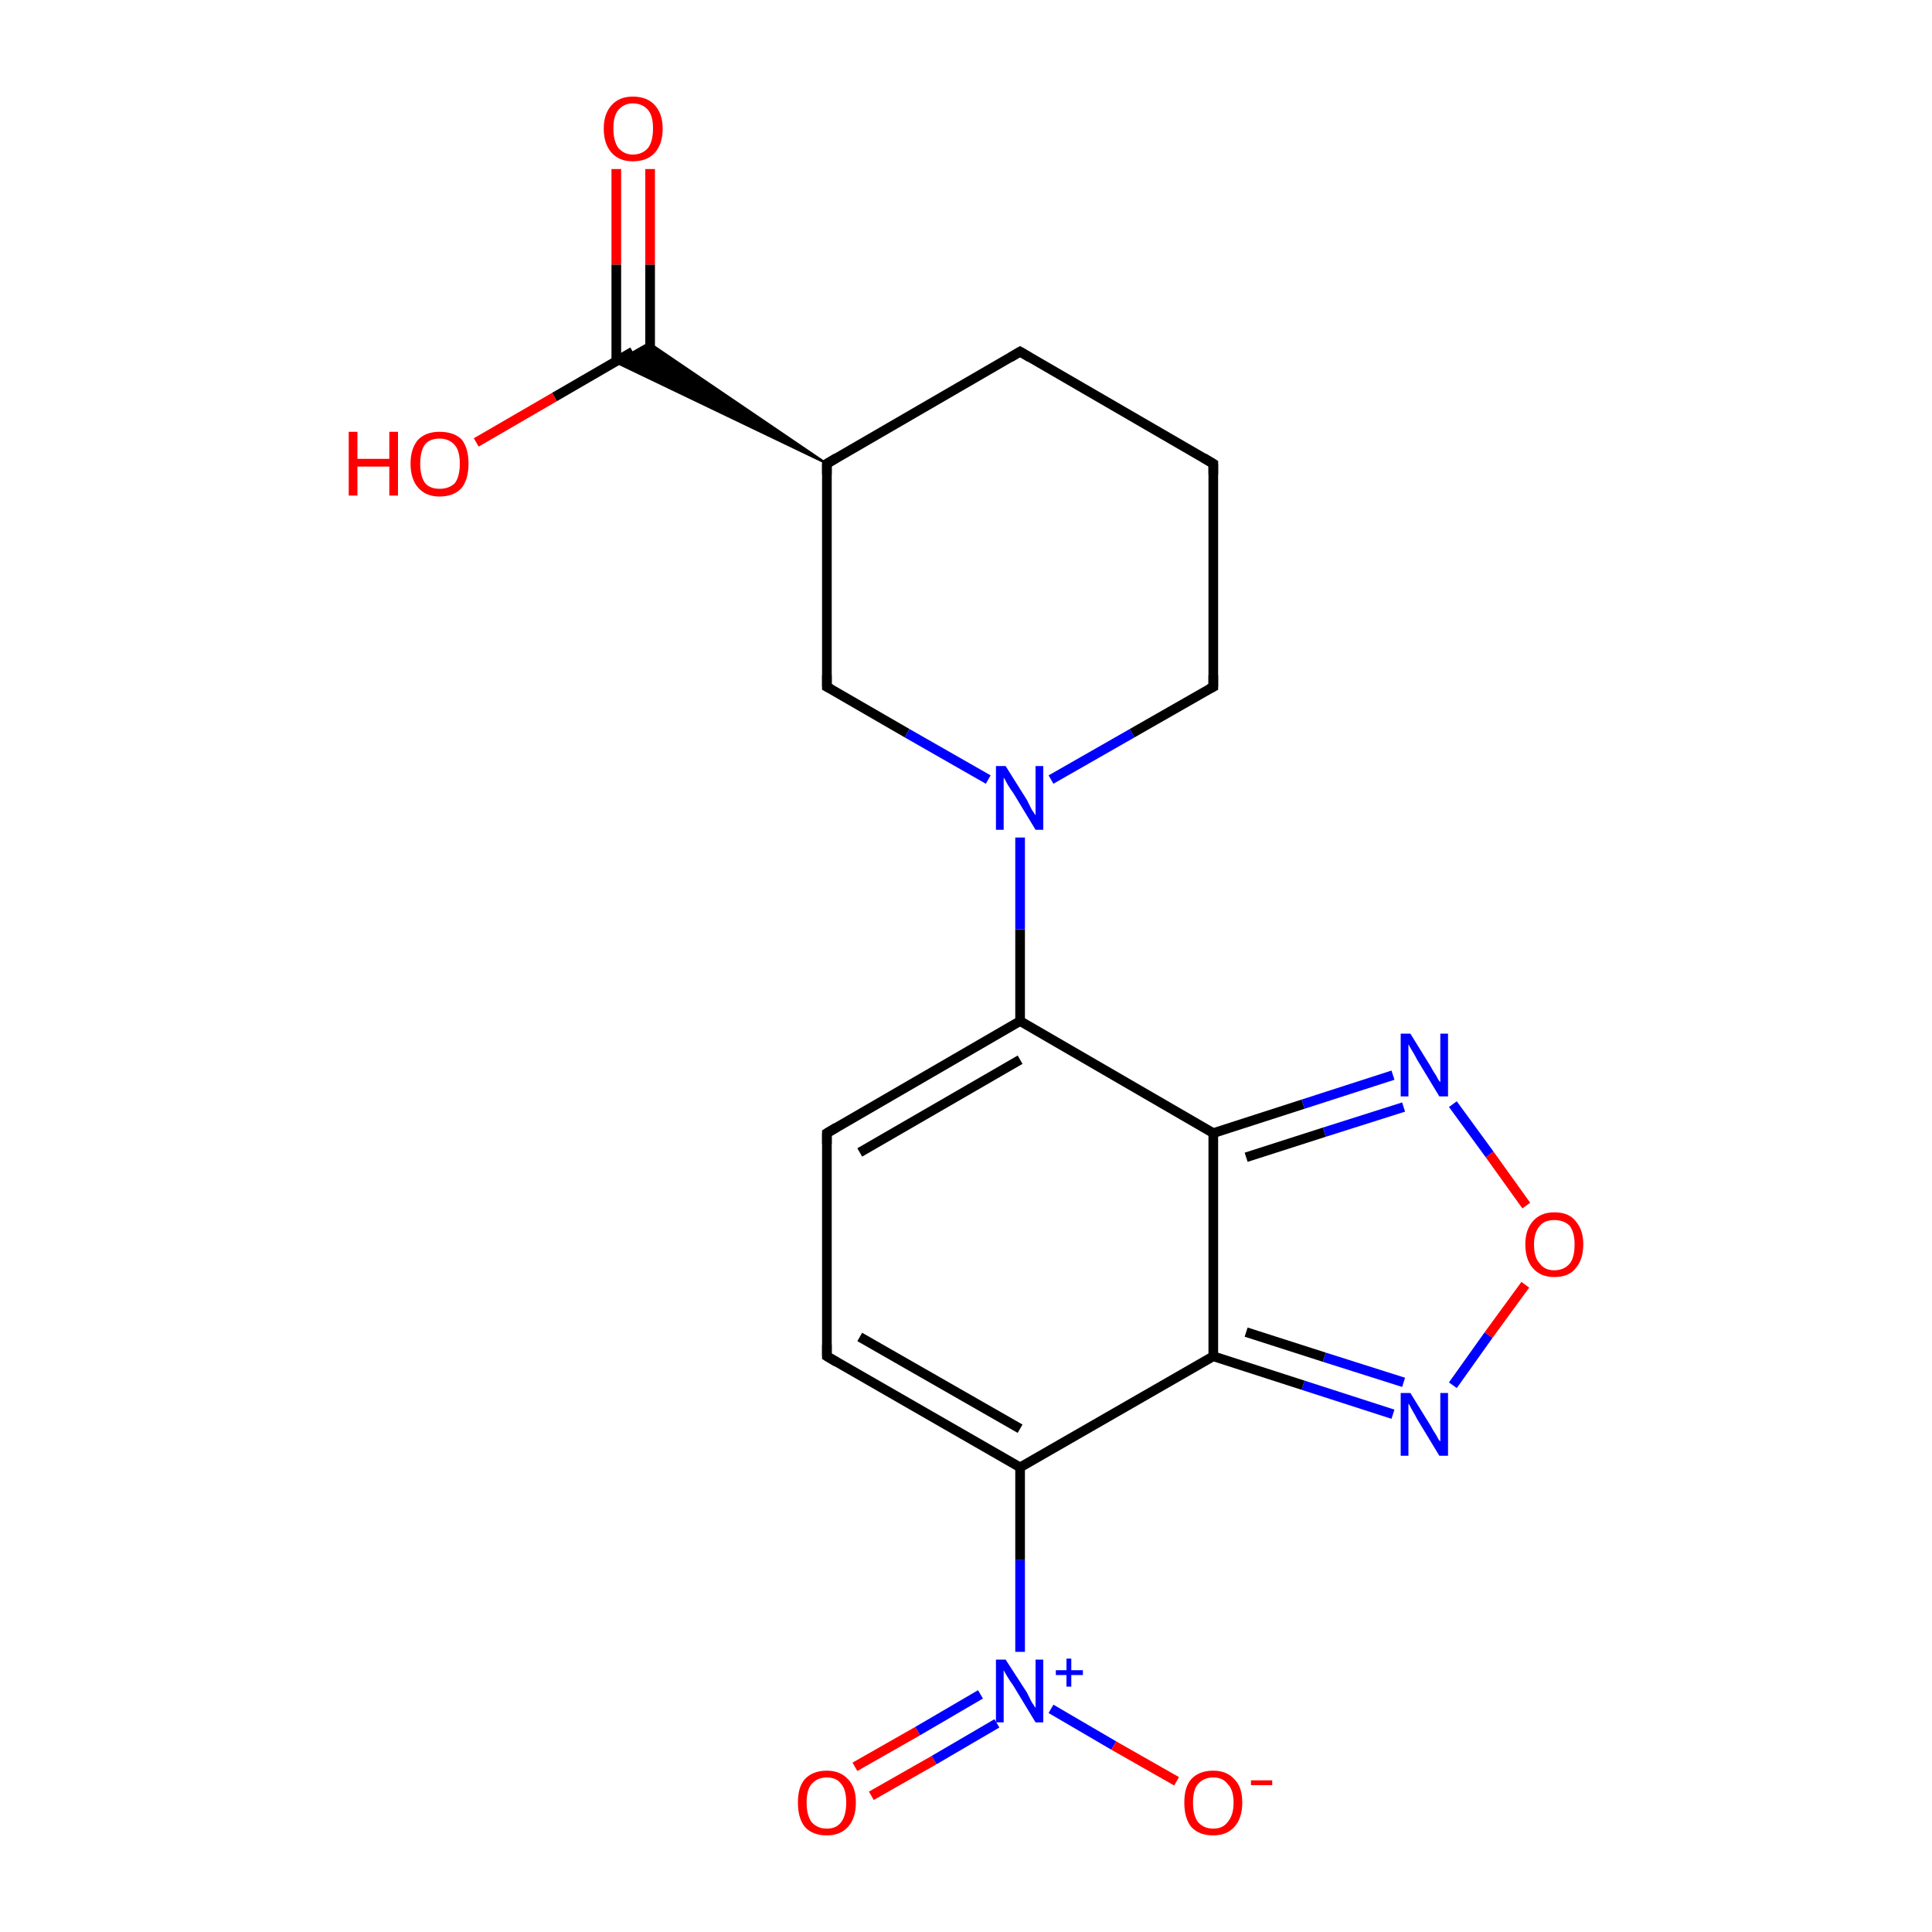 <?xml version='1.0' encoding='iso-8859-1'?>
<svg version='1.1' baseProfile='full'
              xmlns='http://www.w3.org/2000/svg'
                      xmlns:rdkit='http://www.rdkit.org/xml'
                      xmlns:xlink='http://www.w3.org/1999/xlink'
                  xml:space='preserve'
width='200px' height='200px' viewBox='0 0 200 200'>
<!-- END OF HEADER -->
<rect style='opacity:1.0;fill:#FFFFFF;stroke:none' width='200.0' height='200.0' x='0.0' y='0.0'> </rect>
<path class='bond-0 atom-20 atom-10' d='M 88.5,182.9 L 95.0,179.2' style='fill:none;fill-rule:evenodd;stroke:#FF0000;stroke-width:1.0px;stroke-linecap:butt;stroke-linejoin:miter;stroke-opacity:1' />
<path class='bond-0 atom-20 atom-10' d='M 95.0,179.2 L 101.5,175.4' style='fill:none;fill-rule:evenodd;stroke:#0000FF;stroke-width:1.0px;stroke-linecap:butt;stroke-linejoin:miter;stroke-opacity:1' />
<path class='bond-0 atom-20 atom-10' d='M 90.2,185.9 L 96.7,182.2' style='fill:none;fill-rule:evenodd;stroke:#FF0000;stroke-width:1.0px;stroke-linecap:butt;stroke-linejoin:miter;stroke-opacity:1' />
<path class='bond-0 atom-20 atom-10' d='M 96.7,182.2 L 103.2,178.4' style='fill:none;fill-rule:evenodd;stroke:#0000FF;stroke-width:1.0px;stroke-linecap:butt;stroke-linejoin:miter;stroke-opacity:1' />
<path class='bond-1 atom-10 atom-14' d='M 108.8,176.9 L 115.3,180.7' style='fill:none;fill-rule:evenodd;stroke:#0000FF;stroke-width:1.0px;stroke-linecap:butt;stroke-linejoin:miter;stroke-opacity:1' />
<path class='bond-1 atom-10 atom-14' d='M 115.3,180.7 L 121.8,184.4' style='fill:none;fill-rule:evenodd;stroke:#FF0000;stroke-width:1.0px;stroke-linecap:butt;stroke-linejoin:miter;stroke-opacity:1' />
<path class='bond-2 atom-10 atom-6' d='M 105.6,171.0 L 105.6,161.5' style='fill:none;fill-rule:evenodd;stroke:#0000FF;stroke-width:1.0px;stroke-linecap:butt;stroke-linejoin:miter;stroke-opacity:1' />
<path class='bond-2 atom-10 atom-6' d='M 105.6,161.5 L 105.6,151.9' style='fill:none;fill-rule:evenodd;stroke:#000000;stroke-width:1.0px;stroke-linecap:butt;stroke-linejoin:miter;stroke-opacity:1' />
<path class='bond-3 atom-5 atom-6' d='M 85.6,140.4 L 105.6,151.9' style='fill:none;fill-rule:evenodd;stroke:#000000;stroke-width:1.0px;stroke-linecap:butt;stroke-linejoin:miter;stroke-opacity:1' />
<path class='bond-3 atom-5 atom-6' d='M 89.0,138.4 L 105.6,147.9' style='fill:none;fill-rule:evenodd;stroke:#000000;stroke-width:1.0px;stroke-linecap:butt;stroke-linejoin:miter;stroke-opacity:1' />
<path class='bond-4 atom-5 atom-4' d='M 85.6,140.4 L 85.6,117.3' style='fill:none;fill-rule:evenodd;stroke:#000000;stroke-width:1.0px;stroke-linecap:butt;stroke-linejoin:miter;stroke-opacity:1' />
<path class='bond-5 atom-6 atom-7' d='M 105.6,151.9 L 125.6,140.4' style='fill:none;fill-rule:evenodd;stroke:#000000;stroke-width:1.0px;stroke-linecap:butt;stroke-linejoin:miter;stroke-opacity:1' />
<path class='bond-6 atom-4 atom-2' d='M 85.6,117.3 L 105.6,105.7' style='fill:none;fill-rule:evenodd;stroke:#000000;stroke-width:1.0px;stroke-linecap:butt;stroke-linejoin:miter;stroke-opacity:1' />
<path class='bond-6 atom-4 atom-2' d='M 89.0,119.3 L 105.6,109.7' style='fill:none;fill-rule:evenodd;stroke:#000000;stroke-width:1.0px;stroke-linecap:butt;stroke-linejoin:miter;stroke-opacity:1' />
<path class='bond-7 atom-7 atom-16' d='M 125.6,140.4 L 134.9,143.4' style='fill:none;fill-rule:evenodd;stroke:#000000;stroke-width:1.0px;stroke-linecap:butt;stroke-linejoin:miter;stroke-opacity:1' />
<path class='bond-7 atom-7 atom-16' d='M 134.9,143.4 L 144.2,146.4' style='fill:none;fill-rule:evenodd;stroke:#0000FF;stroke-width:1.0px;stroke-linecap:butt;stroke-linejoin:miter;stroke-opacity:1' />
<path class='bond-7 atom-7 atom-16' d='M 129.0,137.9 L 137.1,140.5' style='fill:none;fill-rule:evenodd;stroke:#000000;stroke-width:1.0px;stroke-linecap:butt;stroke-linejoin:miter;stroke-opacity:1' />
<path class='bond-7 atom-7 atom-16' d='M 137.1,140.5 L 145.3,143.1' style='fill:none;fill-rule:evenodd;stroke:#0000FF;stroke-width:1.0px;stroke-linecap:butt;stroke-linejoin:miter;stroke-opacity:1' />
<path class='bond-8 atom-7 atom-3' d='M 125.6,140.4 L 125.6,117.3' style='fill:none;fill-rule:evenodd;stroke:#000000;stroke-width:1.0px;stroke-linecap:butt;stroke-linejoin:miter;stroke-opacity:1' />
<path class='bond-9 atom-17 atom-8' d='M 67.3,17.5 L 67.3,27.4' style='fill:none;fill-rule:evenodd;stroke:#FF0000;stroke-width:1.0px;stroke-linecap:butt;stroke-linejoin:miter;stroke-opacity:1' />
<path class='bond-9 atom-17 atom-8' d='M 67.3,27.4 L 67.3,37.4' style='fill:none;fill-rule:evenodd;stroke:#000000;stroke-width:1.0px;stroke-linecap:butt;stroke-linejoin:miter;stroke-opacity:1' />
<path class='bond-9 atom-17 atom-8' d='M 63.8,17.5 L 63.8,27.4' style='fill:none;fill-rule:evenodd;stroke:#FF0000;stroke-width:1.0px;stroke-linecap:butt;stroke-linejoin:miter;stroke-opacity:1' />
<path class='bond-9 atom-17 atom-8' d='M 63.8,27.4 L 63.8,37.4' style='fill:none;fill-rule:evenodd;stroke:#000000;stroke-width:1.0px;stroke-linecap:butt;stroke-linejoin:miter;stroke-opacity:1' />
<path class='bond-10 atom-2 atom-3' d='M 105.6,105.7 L 125.6,117.3' style='fill:none;fill-rule:evenodd;stroke:#000000;stroke-width:1.0px;stroke-linecap:butt;stroke-linejoin:miter;stroke-opacity:1' />
<path class='bond-11 atom-2 atom-9' d='M 105.6,105.7 L 105.6,96.2' style='fill:none;fill-rule:evenodd;stroke:#000000;stroke-width:1.0px;stroke-linecap:butt;stroke-linejoin:miter;stroke-opacity:1' />
<path class='bond-11 atom-2 atom-9' d='M 105.6,96.2 L 105.6,86.7' style='fill:none;fill-rule:evenodd;stroke:#0000FF;stroke-width:1.0px;stroke-linecap:butt;stroke-linejoin:miter;stroke-opacity:1' />
<path class='bond-12 atom-1 atom-9' d='M 85.6,71.1 L 93.9,75.9' style='fill:none;fill-rule:evenodd;stroke:#000000;stroke-width:1.0px;stroke-linecap:butt;stroke-linejoin:miter;stroke-opacity:1' />
<path class='bond-12 atom-1 atom-9' d='M 93.9,75.9 L 102.3,80.7' style='fill:none;fill-rule:evenodd;stroke:#0000FF;stroke-width:1.0px;stroke-linecap:butt;stroke-linejoin:miter;stroke-opacity:1' />
<path class='bond-13 atom-1 atom-13' d='M 85.6,71.1 L 85.6,48.0' style='fill:none;fill-rule:evenodd;stroke:#000000;stroke-width:1.0px;stroke-linecap:butt;stroke-linejoin:miter;stroke-opacity:1' />
<path class='bond-14 atom-8 atom-18' d='M 65.5,36.4 L 57.4,41.1' style='fill:none;fill-rule:evenodd;stroke:#000000;stroke-width:1.0px;stroke-linecap:butt;stroke-linejoin:miter;stroke-opacity:1' />
<path class='bond-14 atom-8 atom-18' d='M 57.4,41.1 L 49.3,45.8' style='fill:none;fill-rule:evenodd;stroke:#FF0000;stroke-width:1.0px;stroke-linecap:butt;stroke-linejoin:miter;stroke-opacity:1' />
<path class='bond-15 atom-13 atom-8' d='M 85.6,48.0 L 63.7,37.5 L 67.2,35.5 Z' style='fill:#000000;fill-rule:evenodd;fill-opacity:1;stroke:#000000;stroke-width:0.2px;stroke-linecap:butt;stroke-linejoin:miter;stroke-miterlimit:10;stroke-opacity:1;' />
<path class='bond-16 atom-16 atom-19' d='M 150.4,143.4 L 154.1,138.2' style='fill:none;fill-rule:evenodd;stroke:#0000FF;stroke-width:1.0px;stroke-linecap:butt;stroke-linejoin:miter;stroke-opacity:1' />
<path class='bond-16 atom-16 atom-19' d='M 154.1,138.2 L 157.9,133.0' style='fill:none;fill-rule:evenodd;stroke:#FF0000;stroke-width:1.0px;stroke-linecap:butt;stroke-linejoin:miter;stroke-opacity:1' />
<path class='bond-17 atom-3 atom-12' d='M 125.6,117.3 L 134.9,114.3' style='fill:none;fill-rule:evenodd;stroke:#000000;stroke-width:1.0px;stroke-linecap:butt;stroke-linejoin:miter;stroke-opacity:1' />
<path class='bond-17 atom-3 atom-12' d='M 134.9,114.3 L 144.2,111.3' style='fill:none;fill-rule:evenodd;stroke:#0000FF;stroke-width:1.0px;stroke-linecap:butt;stroke-linejoin:miter;stroke-opacity:1' />
<path class='bond-17 atom-3 atom-12' d='M 129.0,119.8 L 137.1,117.2' style='fill:none;fill-rule:evenodd;stroke:#000000;stroke-width:1.0px;stroke-linecap:butt;stroke-linejoin:miter;stroke-opacity:1' />
<path class='bond-17 atom-3 atom-12' d='M 137.1,117.2 L 145.3,114.6' style='fill:none;fill-rule:evenodd;stroke:#0000FF;stroke-width:1.0px;stroke-linecap:butt;stroke-linejoin:miter;stroke-opacity:1' />
<path class='bond-18 atom-9 atom-0' d='M 108.8,80.7 L 117.2,75.9' style='fill:none;fill-rule:evenodd;stroke:#0000FF;stroke-width:1.0px;stroke-linecap:butt;stroke-linejoin:miter;stroke-opacity:1' />
<path class='bond-18 atom-9 atom-0' d='M 117.2,75.9 L 125.6,71.1' style='fill:none;fill-rule:evenodd;stroke:#000000;stroke-width:1.0px;stroke-linecap:butt;stroke-linejoin:miter;stroke-opacity:1' />
<path class='bond-19 atom-13 atom-15' d='M 85.6,48.0 L 105.6,36.4' style='fill:none;fill-rule:evenodd;stroke:#000000;stroke-width:1.0px;stroke-linecap:butt;stroke-linejoin:miter;stroke-opacity:1' />
<path class='bond-20 atom-19 atom-12' d='M 158.0,124.8 L 154.2,119.5' style='fill:none;fill-rule:evenodd;stroke:#FF0000;stroke-width:1.0px;stroke-linecap:butt;stroke-linejoin:miter;stroke-opacity:1' />
<path class='bond-20 atom-19 atom-12' d='M 154.2,119.5 L 150.4,114.3' style='fill:none;fill-rule:evenodd;stroke:#0000FF;stroke-width:1.0px;stroke-linecap:butt;stroke-linejoin:miter;stroke-opacity:1' />
<path class='bond-21 atom-0 atom-11' d='M 125.6,71.1 L 125.6,48.0' style='fill:none;fill-rule:evenodd;stroke:#000000;stroke-width:1.0px;stroke-linecap:butt;stroke-linejoin:miter;stroke-opacity:1' />
<path class='bond-22 atom-15 atom-11' d='M 105.6,36.4 L 125.6,48.0' style='fill:none;fill-rule:evenodd;stroke:#000000;stroke-width:1.0px;stroke-linecap:butt;stroke-linejoin:miter;stroke-opacity:1' />
<path d='M 125.2,71.3 L 125.6,71.1 L 125.6,69.9' style='fill:none;stroke:#000000;stroke-width:1.0px;stroke-linecap:butt;stroke-linejoin:miter;stroke-miterlimit:10;stroke-opacity:1;' />
<path d='M 86.0,71.3 L 85.6,71.1 L 85.6,69.9' style='fill:none;stroke:#000000;stroke-width:1.0px;stroke-linecap:butt;stroke-linejoin:miter;stroke-miterlimit:10;stroke-opacity:1;' />
<path d='M 85.6,118.4 L 85.6,117.3 L 86.6,116.7' style='fill:none;stroke:#000000;stroke-width:1.0px;stroke-linecap:butt;stroke-linejoin:miter;stroke-miterlimit:10;stroke-opacity:1;' />
<path d='M 86.6,141.0 L 85.6,140.4 L 85.6,139.2' style='fill:none;stroke:#000000;stroke-width:1.0px;stroke-linecap:butt;stroke-linejoin:miter;stroke-miterlimit:10;stroke-opacity:1;' />
<path d='M 125.6,49.1 L 125.6,48.0 L 124.6,47.4' style='fill:none;stroke:#000000;stroke-width:1.0px;stroke-linecap:butt;stroke-linejoin:miter;stroke-miterlimit:10;stroke-opacity:1;' />
<path d='M 85.6,49.1 L 85.6,48.0 L 86.6,47.4' style='fill:none;stroke:#000000;stroke-width:1.0px;stroke-linecap:butt;stroke-linejoin:miter;stroke-miterlimit:10;stroke-opacity:1;' />
<path d='M 104.6,37.0 L 105.6,36.4 L 106.6,37.0' style='fill:none;stroke:#000000;stroke-width:1.0px;stroke-linecap:butt;stroke-linejoin:miter;stroke-miterlimit:10;stroke-opacity:1;' />
<path class='atom-9' d='M 104.1 79.3
L 106.3 82.8
Q 106.5 83.2, 106.8 83.8
Q 107.2 84.4, 107.2 84.4
L 107.2 79.3
L 108.0 79.3
L 108.0 85.9
L 107.2 85.9
L 104.9 82.1
Q 104.6 81.7, 104.3 81.2
Q 104.0 80.6, 103.9 80.5
L 103.9 85.9
L 103.1 85.9
L 103.1 79.3
L 104.1 79.3
' fill='#0000FF'/>
<path class='atom-10' d='M 104.1 171.8
L 106.3 175.2
Q 106.5 175.6, 106.8 176.2
Q 107.2 176.8, 107.2 176.8
L 107.2 171.8
L 108.0 171.8
L 108.0 178.3
L 107.2 178.3
L 104.9 174.5
Q 104.6 174.1, 104.3 173.6
Q 104.0 173.1, 103.9 172.9
L 103.9 178.3
L 103.1 178.3
L 103.1 171.8
L 104.1 171.8
' fill='#0000FF'/>
<path class='atom-10' d='M 109.3 172.9
L 110.4 172.9
L 110.4 171.7
L 110.9 171.7
L 110.9 172.9
L 112.1 172.9
L 112.1 173.4
L 110.9 173.4
L 110.9 174.6
L 110.4 174.6
L 110.4 173.4
L 109.3 173.4
L 109.3 172.9
' fill='#0000FF'/>
<path class='atom-12' d='M 146.0 107.0
L 148.1 110.4
Q 148.3 110.8, 148.7 111.4
Q 149.0 112.0, 149.1 112.0
L 149.1 107.0
L 149.9 107.0
L 149.9 113.5
L 149.0 113.5
L 146.7 109.7
Q 146.5 109.3, 146.2 108.8
Q 145.9 108.3, 145.8 108.1
L 145.8 113.5
L 145.0 113.5
L 145.0 107.0
L 146.0 107.0
' fill='#0000FF'/>
<path class='atom-14' d='M 122.6 186.6
Q 122.6 185.0, 123.3 184.2
Q 124.1 183.3, 125.6 183.3
Q 127.0 183.3, 127.8 184.2
Q 128.6 185.0, 128.6 186.6
Q 128.6 188.2, 127.8 189.1
Q 127.0 190.0, 125.6 190.0
Q 124.1 190.0, 123.3 189.1
Q 122.6 188.2, 122.6 186.6
M 125.6 189.3
Q 126.6 189.3, 127.1 188.6
Q 127.7 187.9, 127.7 186.6
Q 127.7 185.3, 127.1 184.7
Q 126.6 184.0, 125.6 184.0
Q 124.6 184.0, 124.0 184.7
Q 123.5 185.3, 123.5 186.6
Q 123.5 187.9, 124.0 188.6
Q 124.6 189.3, 125.6 189.3
' fill='#FF0000'/>
<path class='atom-14' d='M 129.5 184.3
L 131.7 184.3
L 131.7 184.8
L 129.5 184.8
L 129.5 184.3
' fill='#FF0000'/>
<path class='atom-16' d='M 146.0 144.2
L 148.1 147.6
Q 148.3 148.0, 148.7 148.6
Q 149.0 149.2, 149.1 149.2
L 149.1 144.2
L 149.9 144.2
L 149.9 150.7
L 149.0 150.7
L 146.7 146.9
Q 146.5 146.5, 146.2 146.0
Q 145.9 145.4, 145.8 145.3
L 145.8 150.7
L 145.0 150.7
L 145.0 144.2
L 146.0 144.2
' fill='#0000FF'/>
<path class='atom-17' d='M 62.5 13.3
Q 62.5 11.8, 63.3 10.9
Q 64.1 10.0, 65.5 10.0
Q 67.0 10.0, 67.8 10.9
Q 68.6 11.8, 68.6 13.3
Q 68.6 14.9, 67.8 15.8
Q 67.0 16.7, 65.5 16.7
Q 64.1 16.7, 63.3 15.8
Q 62.5 14.9, 62.5 13.3
M 65.5 16.0
Q 66.5 16.0, 67.1 15.3
Q 67.6 14.6, 67.6 13.3
Q 67.6 12.0, 67.1 11.4
Q 66.5 10.7, 65.5 10.7
Q 64.6 10.7, 64.0 11.4
Q 63.5 12.0, 63.5 13.3
Q 63.5 14.6, 64.0 15.3
Q 64.6 16.0, 65.5 16.0
' fill='#FF0000'/>
<path class='atom-18' d='M 36.1 44.7
L 37.0 44.7
L 37.0 47.5
L 40.3 47.5
L 40.3 44.7
L 41.2 44.7
L 41.2 51.3
L 40.3 51.3
L 40.3 48.3
L 37.0 48.3
L 37.0 51.3
L 36.1 51.3
L 36.1 44.7
' fill='#FF0000'/>
<path class='atom-18' d='M 42.5 48.0
Q 42.5 46.4, 43.3 45.5
Q 44.1 44.7, 45.5 44.7
Q 47.0 44.7, 47.8 45.5
Q 48.5 46.4, 48.5 48.0
Q 48.5 49.6, 47.8 50.5
Q 47.0 51.4, 45.5 51.4
Q 44.1 51.4, 43.3 50.5
Q 42.5 49.6, 42.5 48.0
M 45.5 50.6
Q 46.5 50.6, 47.1 50.0
Q 47.6 49.3, 47.6 48.0
Q 47.6 46.7, 47.1 46.1
Q 46.5 45.4, 45.5 45.4
Q 44.5 45.4, 44.0 46.0
Q 43.5 46.7, 43.5 48.0
Q 43.5 49.3, 44.0 50.0
Q 44.5 50.6, 45.5 50.6
' fill='#FF0000'/>
<path class='atom-19' d='M 157.9 128.8
Q 157.9 127.3, 158.7 126.4
Q 159.5 125.5, 160.9 125.5
Q 162.4 125.5, 163.1 126.4
Q 163.9 127.3, 163.9 128.8
Q 163.9 130.4, 163.1 131.3
Q 162.4 132.2, 160.9 132.2
Q 159.5 132.2, 158.7 131.3
Q 157.9 130.4, 157.9 128.8
M 160.9 131.5
Q 161.9 131.5, 162.5 130.8
Q 163.0 130.2, 163.0 128.8
Q 163.0 127.6, 162.5 126.9
Q 161.9 126.3, 160.9 126.3
Q 159.9 126.3, 159.4 126.9
Q 158.8 127.6, 158.8 128.8
Q 158.8 130.2, 159.4 130.8
Q 159.9 131.5, 160.9 131.5
' fill='#FF0000'/>
<path class='atom-20' d='M 82.6 186.6
Q 82.6 185.0, 83.3 184.2
Q 84.1 183.3, 85.6 183.3
Q 87.0 183.3, 87.8 184.2
Q 88.6 185.0, 88.6 186.6
Q 88.6 188.2, 87.8 189.1
Q 87.0 190.0, 85.6 190.0
Q 84.1 190.0, 83.3 189.1
Q 82.6 188.2, 82.6 186.6
M 85.6 189.3
Q 86.6 189.3, 87.1 188.6
Q 87.6 187.9, 87.6 186.6
Q 87.6 185.3, 87.1 184.7
Q 86.6 184.0, 85.6 184.0
Q 84.6 184.0, 84.0 184.7
Q 83.5 185.3, 83.5 186.6
Q 83.5 187.9, 84.0 188.6
Q 84.6 189.3, 85.6 189.3
' fill='#FF0000'/>
</svg>
